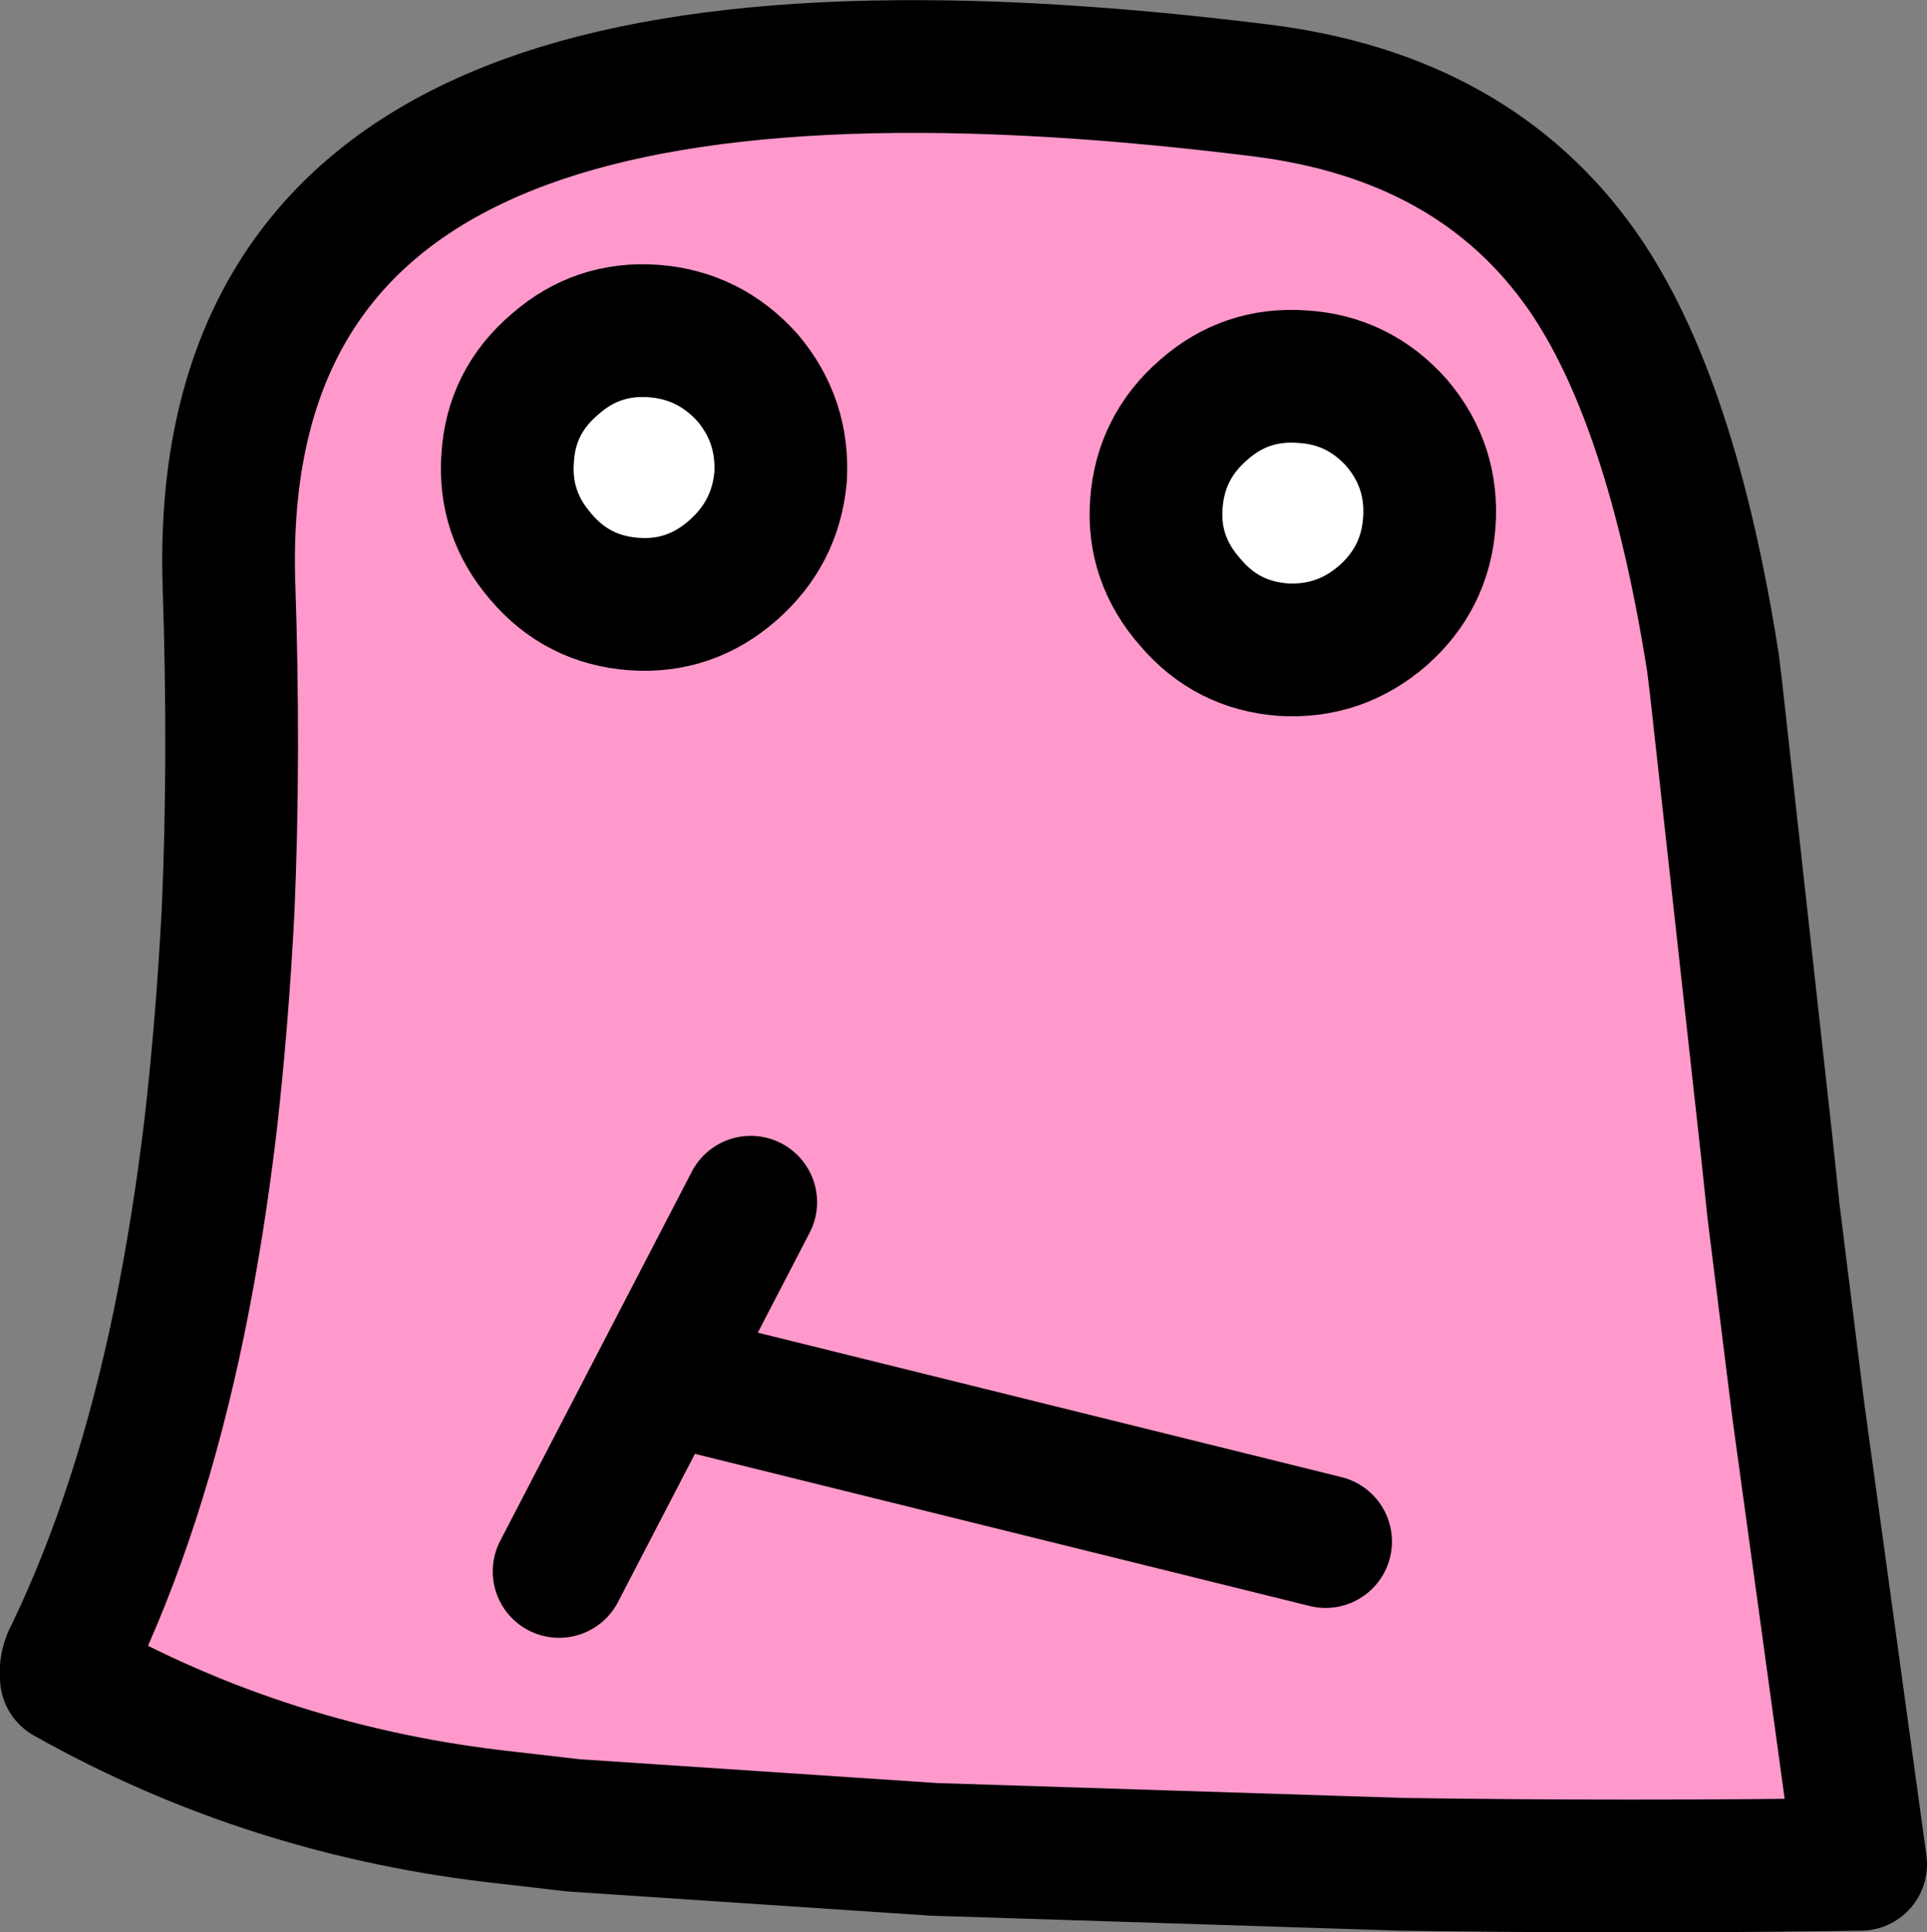 <?xml version="1.0" encoding="UTF-8" standalone="no"?>
<svg xmlns:xlink="http://www.w3.org/1999/xlink" height="116.45px" width="116.15px" xmlns="http://www.w3.org/2000/svg">
  <rect width="100%" height="100%" fill="#808080" stroke="none"/>
  <g transform="matrix(1.0, 0.0, 0.0, 1.0, 3.95, 4.0)">
    <path d="M0.05 97.1 Q-0.05 96.35 0.35 95.65 4.5 87.05 6.85 75.65 8.0 70.05 8.75 63.75 9.45 57.6 9.8 50.85 10.2 41.6 9.85 31.2 9.2 10.65 26.8 3.7 41.95 -2.3 72.05 1.45 84.95 3.05 91.45 12.35 96.8 20.05 99.3 35.95 L99.5 37.6 102.55 65.2 102.95 69.0 104.45 81.05 108.2 108.35 Q94.3 108.55 80.6 108.35 L52.35 107.45 30.6 106.0 26.7 105.55 Q12.3 104.0 0.05 97.1 M65.75 26.35 Q65.5 29.7 67.8 32.3 70.0 34.9 73.4 35.15 76.8 35.35 79.4 33.1 81.95 30.85 82.2 27.5 82.45 24.1 80.25 21.5 77.95 18.9 74.55 18.7 71.15 18.45 68.6 20.7 66.0 22.95 65.75 26.35 M41.1 18.75 Q38.8 16.2 35.45 15.95 32.05 15.7 29.5 17.95 26.85 20.2 26.65 23.6 26.4 26.95 28.65 29.55 30.85 32.15 34.25 32.4 37.65 32.65 40.25 30.35 42.8 28.1 43.1 24.75 43.3 21.35 41.1 18.75 M41.3 68.45 L29.75 90.7 41.3 68.45 M36.55 79.15 L75.95 88.9 36.55 79.15" fill="#ff99cc" fill-rule="evenodd" stroke="none"/>
    <path d="M41.1 18.75 Q43.3 21.35 43.1 24.75 42.8 28.1 40.25 30.35 37.65 32.65 34.25 32.4 30.85 32.15 28.65 29.55 26.4 26.95 26.65 23.6 26.85 20.2 29.5 17.95 32.05 15.7 35.45 15.95 38.8 16.2 41.1 18.75 M65.75 26.35 Q66.0 22.95 68.6 20.7 71.15 18.45 74.55 18.7 77.95 18.9 80.25 21.5 82.45 24.1 82.2 27.5 81.95 30.85 79.4 33.1 76.8 35.35 73.4 35.15 70.0 34.9 67.8 32.3 65.5 29.7 65.75 26.35" fill="#ffffff" fill-rule="evenodd" stroke="none"/>
    <path d="M0.05 97.1 Q12.3 104.0 26.7 105.55 L30.6 106.0 52.35 107.45 80.6 108.35 Q94.3 108.55 108.2 108.35 L104.45 81.05 102.95 69.0 102.55 65.2 99.5 37.6 99.3 35.95 Q96.8 20.05 91.45 12.35 84.95 3.05 72.05 1.45 41.95 -2.3 26.8 3.7 9.2 10.65 9.85 31.2 10.2 41.6 9.8 50.85 9.45 57.6 8.75 63.75 8.0 70.05 6.85 75.65 4.5 87.05 0.35 95.65 -0.05 96.35 0.05 97.1 M65.75 26.35 Q65.5 29.7 67.8 32.3 70.0 34.9 73.4 35.15 76.8 35.35 79.4 33.1 81.95 30.85 82.2 27.5 82.45 24.1 80.25 21.5 77.95 18.9 74.55 18.7 71.15 18.45 68.6 20.7 66.0 22.95 65.75 26.35 M41.1 18.75 Q38.8 16.2 35.45 15.95 32.05 15.7 29.5 17.95 26.85 20.2 26.65 23.6 26.4 26.95 28.65 29.55 30.85 32.15 34.25 32.4 37.65 32.65 40.25 30.35 42.8 28.1 43.1 24.75 43.3 21.35 41.1 18.75 M75.95 88.9 L36.55 79.15 M29.75 90.7 L41.3 68.45" fill="none" stroke="#000000" stroke-linecap="round" stroke-linejoin="round" stroke-width="8.0"/>
  </g>
</svg>
